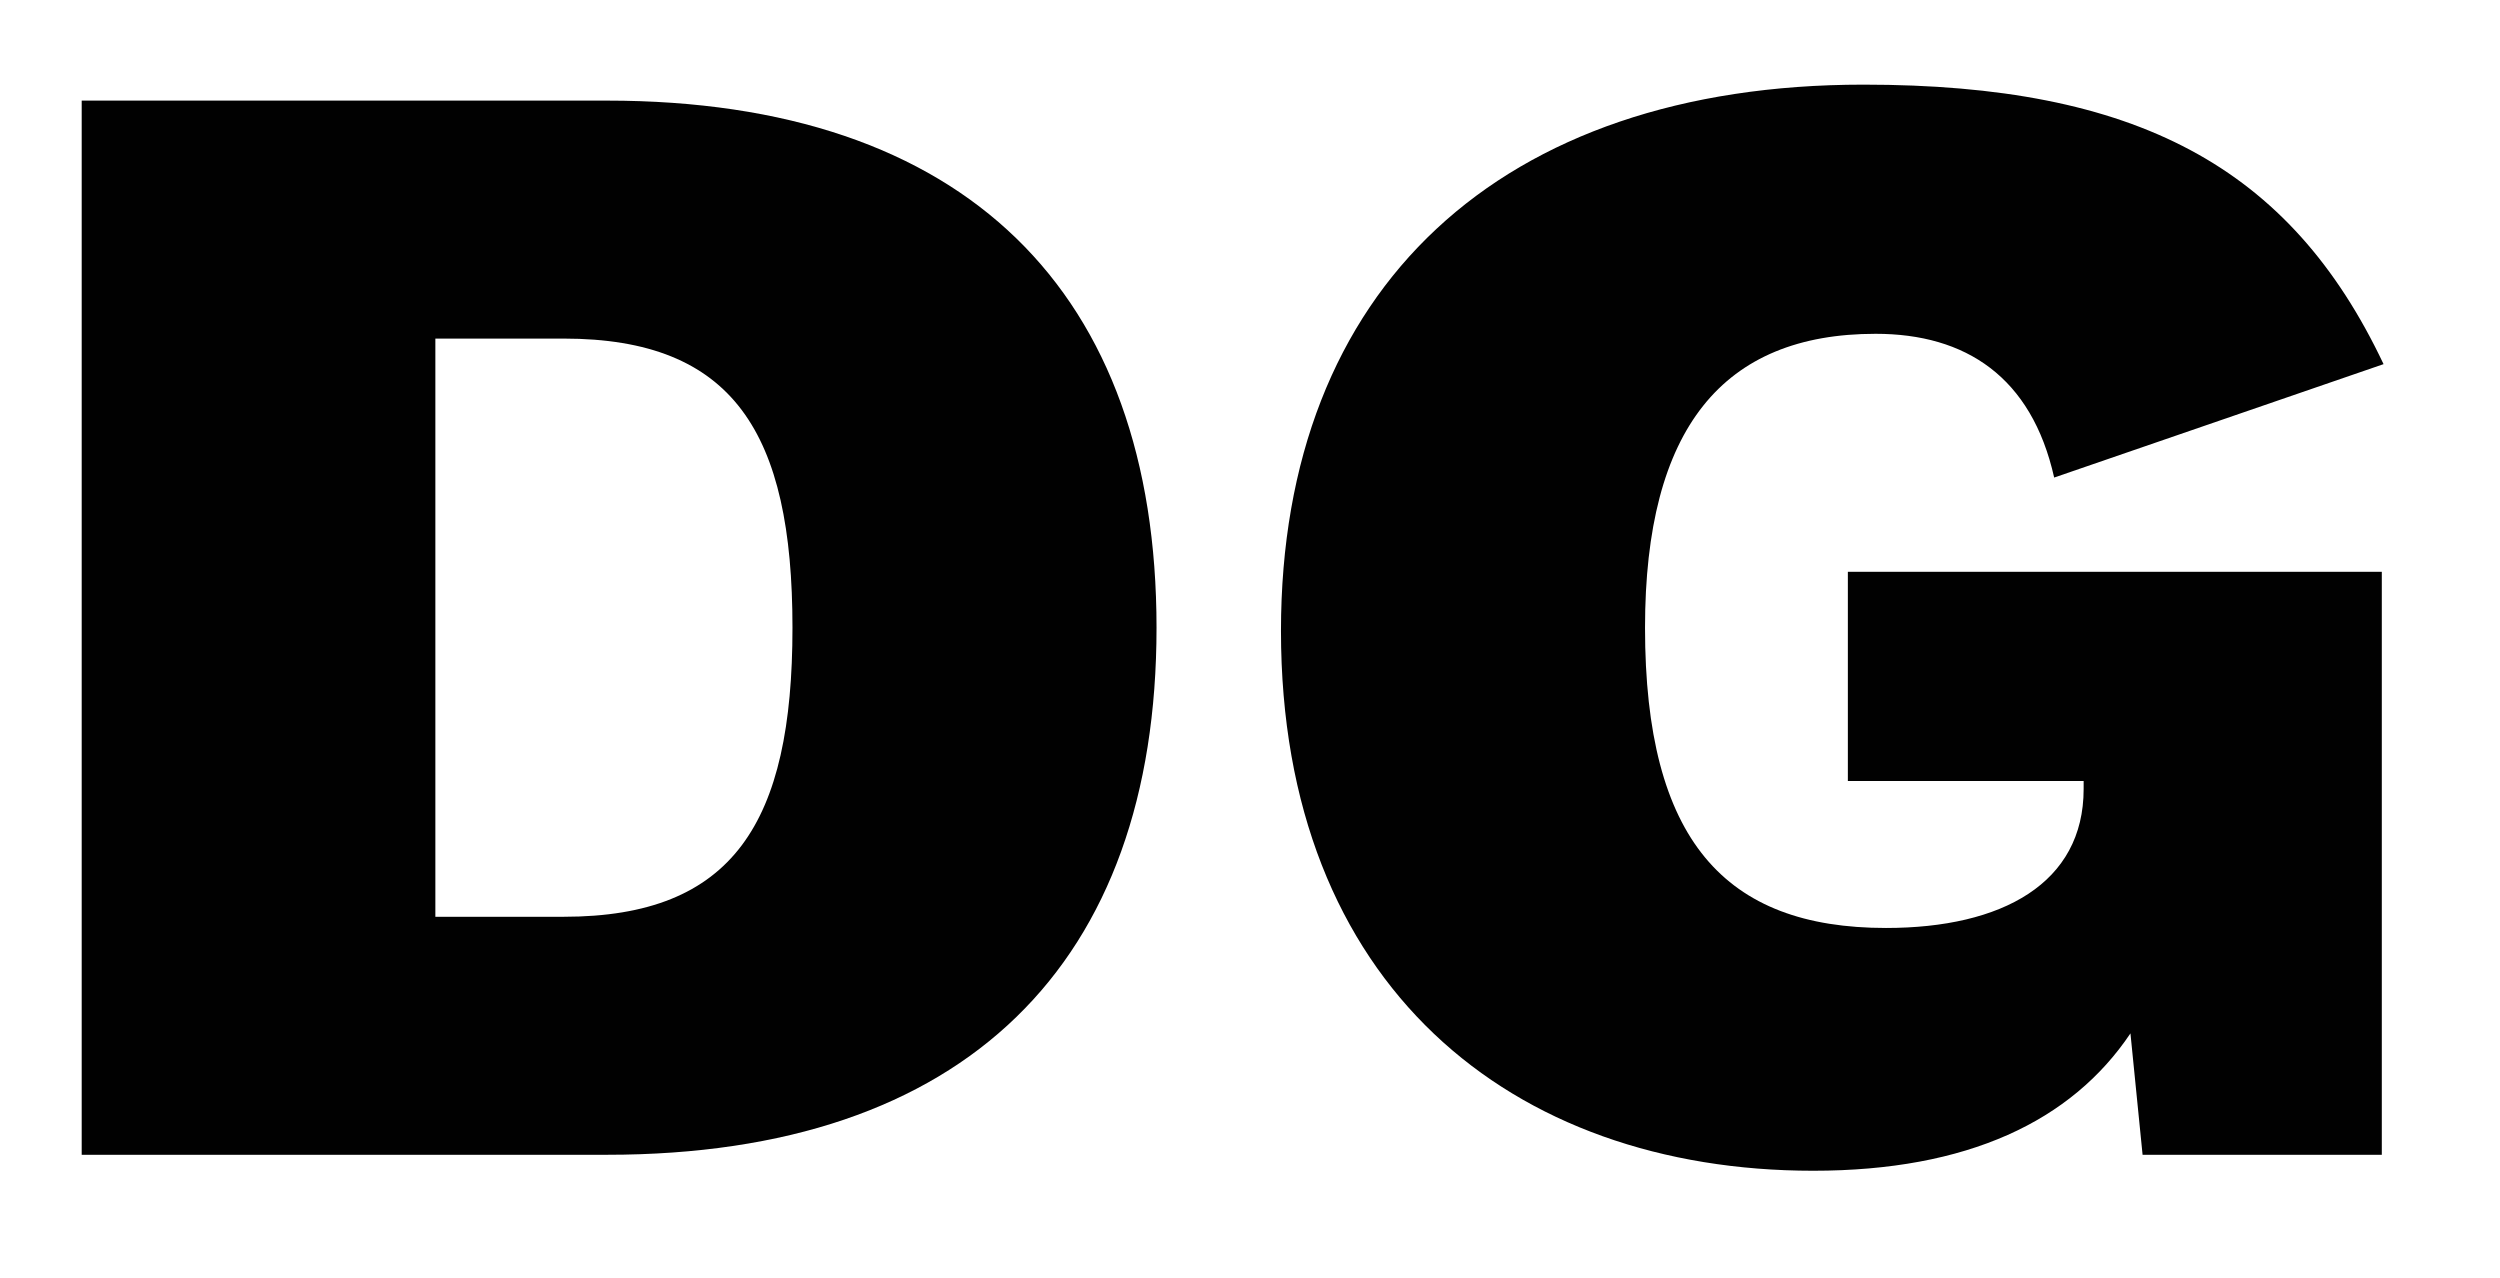 <svg width="90" height="46" viewBox="0 0 90 46" fill="none" xmlns="http://www.w3.org/2000/svg">
<path d="M21.851 3.622H2.941V41.572H21.851C34.77 41.572 41.635 34.672 41.635 22.597C41.635 10.522 34.77 3.622 21.851 3.622ZM20.291 33.004H15.673V12.189H20.291C26.407 12.189 28.529 15.582 28.529 22.597C28.529 29.612 26.407 33.004 20.291 33.004Z" fill="#010101"/>
<path d="M66.523 28.117H75.011V28.404C75.011 31.797 72.078 33.407 67.896 33.407C62.092 33.407 59.221 30.244 59.221 22.597C59.221 15.409 62.03 12.017 67.522 12.017C70.767 12.017 73.138 13.569 73.95 17.192L85.808 13.109C82.437 5.979 76.883 3.047 67.085 3.047C54.041 3.047 46.115 10.349 46.115 22.712C46.115 35.477 54.416 42.147 65.275 42.147C70.829 42.147 74.574 40.364 76.696 37.202L77.133 41.572H85.745V20.584H66.523V28.117Z" fill="#010101"/>
</svg>
